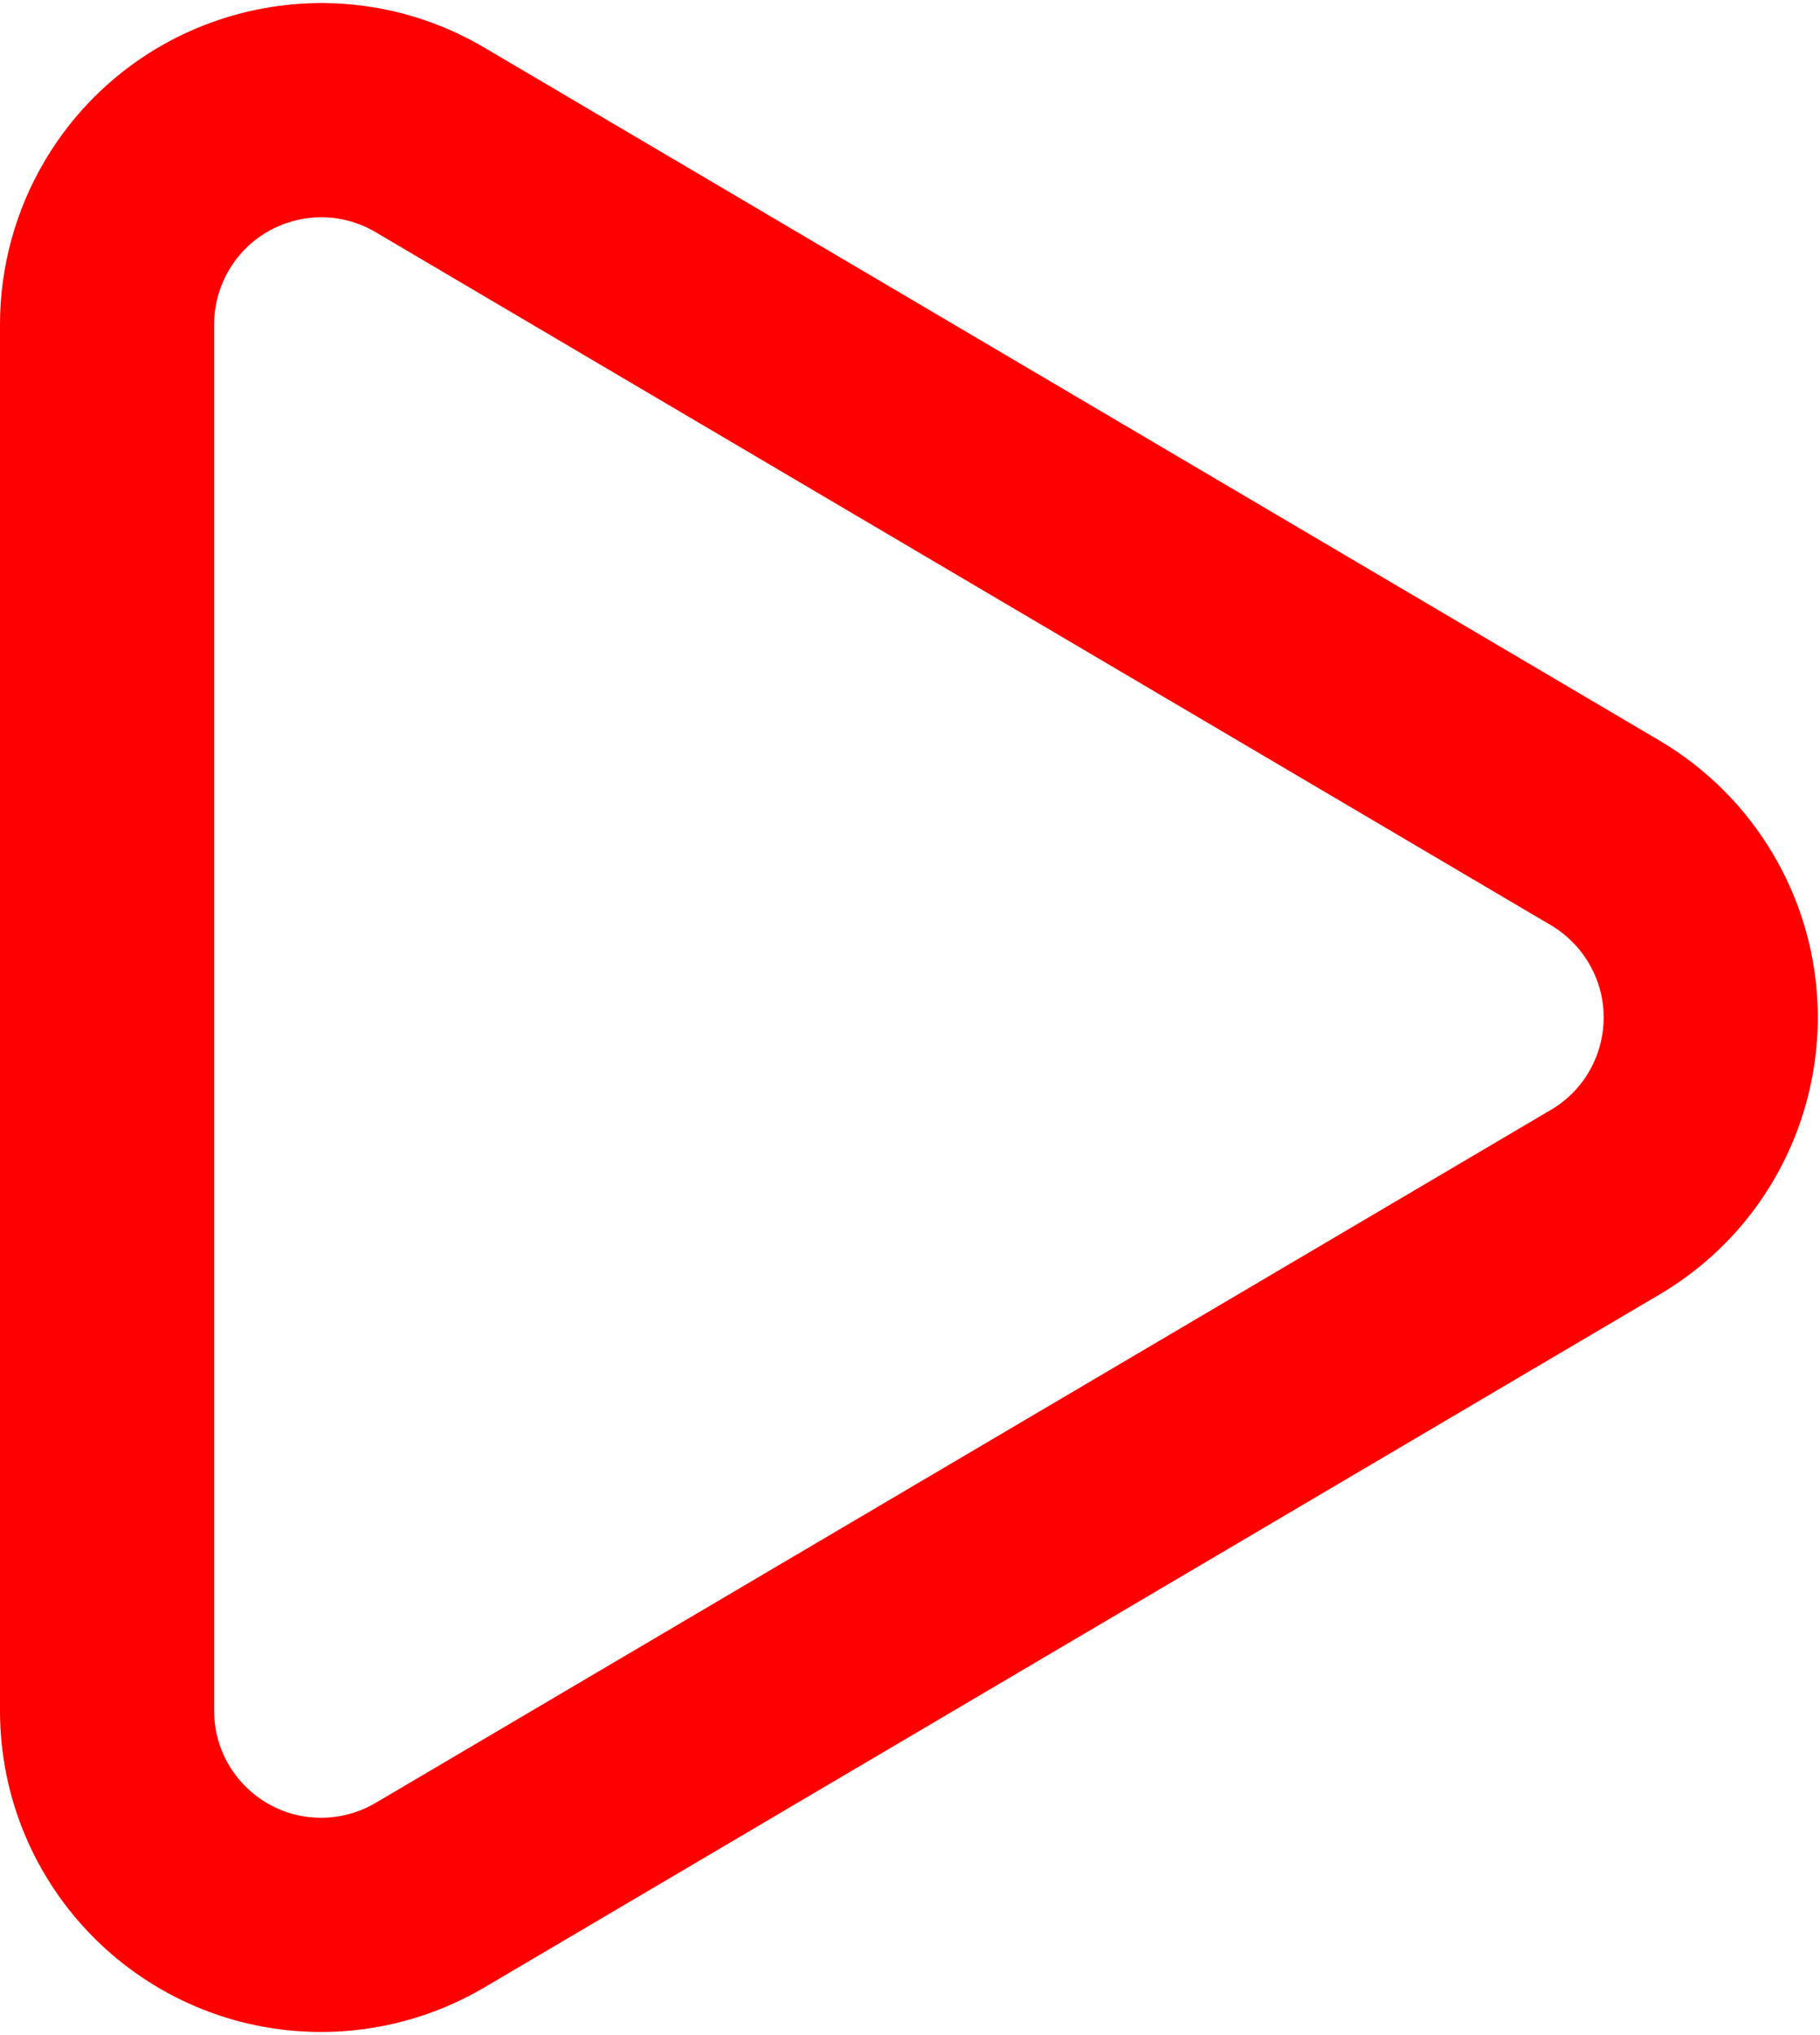 <?xml version="1.0" encoding="UTF-8"?>
<svg width="17px" height="19px" viewBox="0 0 17 19" version="1.1" xmlns="http://www.w3.org/2000/svg" xmlns:xlink="http://www.w3.org/1999/xlink">
    <!-- Generator: Sketch 52.2 (67145) - http://www.bohemiancoding.com/sketch -->
    <title>Path 6 Copy 2</title>
    <desc>Created with Sketch.</desc>
    <g id="Page-1" stroke="none" stroke-width="1" fill="none" fill-rule="evenodd">
        <g id="Home" transform="translate(-1256, -247)" stroke="#FF0000" stroke-width="2">
            <path d="M1257,250.029 L1257,262.971 C1257,264.076 1257.895,264.971 1259,264.971 C1259.357,264.971 1259.708,264.875 1260.016,264.694 L1270.995,258.223 C1271.946,257.662 1272.263,256.436 1271.702,255.485 C1271.53,255.193 1271.286,254.949 1270.995,254.777 L1260.016,248.306 C1259.064,247.745 1257.838,248.062 1257.277,249.014 C1257.096,249.321 1257,249.672 1257,250.029 Z" id="Path-6-Copy-2"></path>
        </g>
    </g>
</svg>